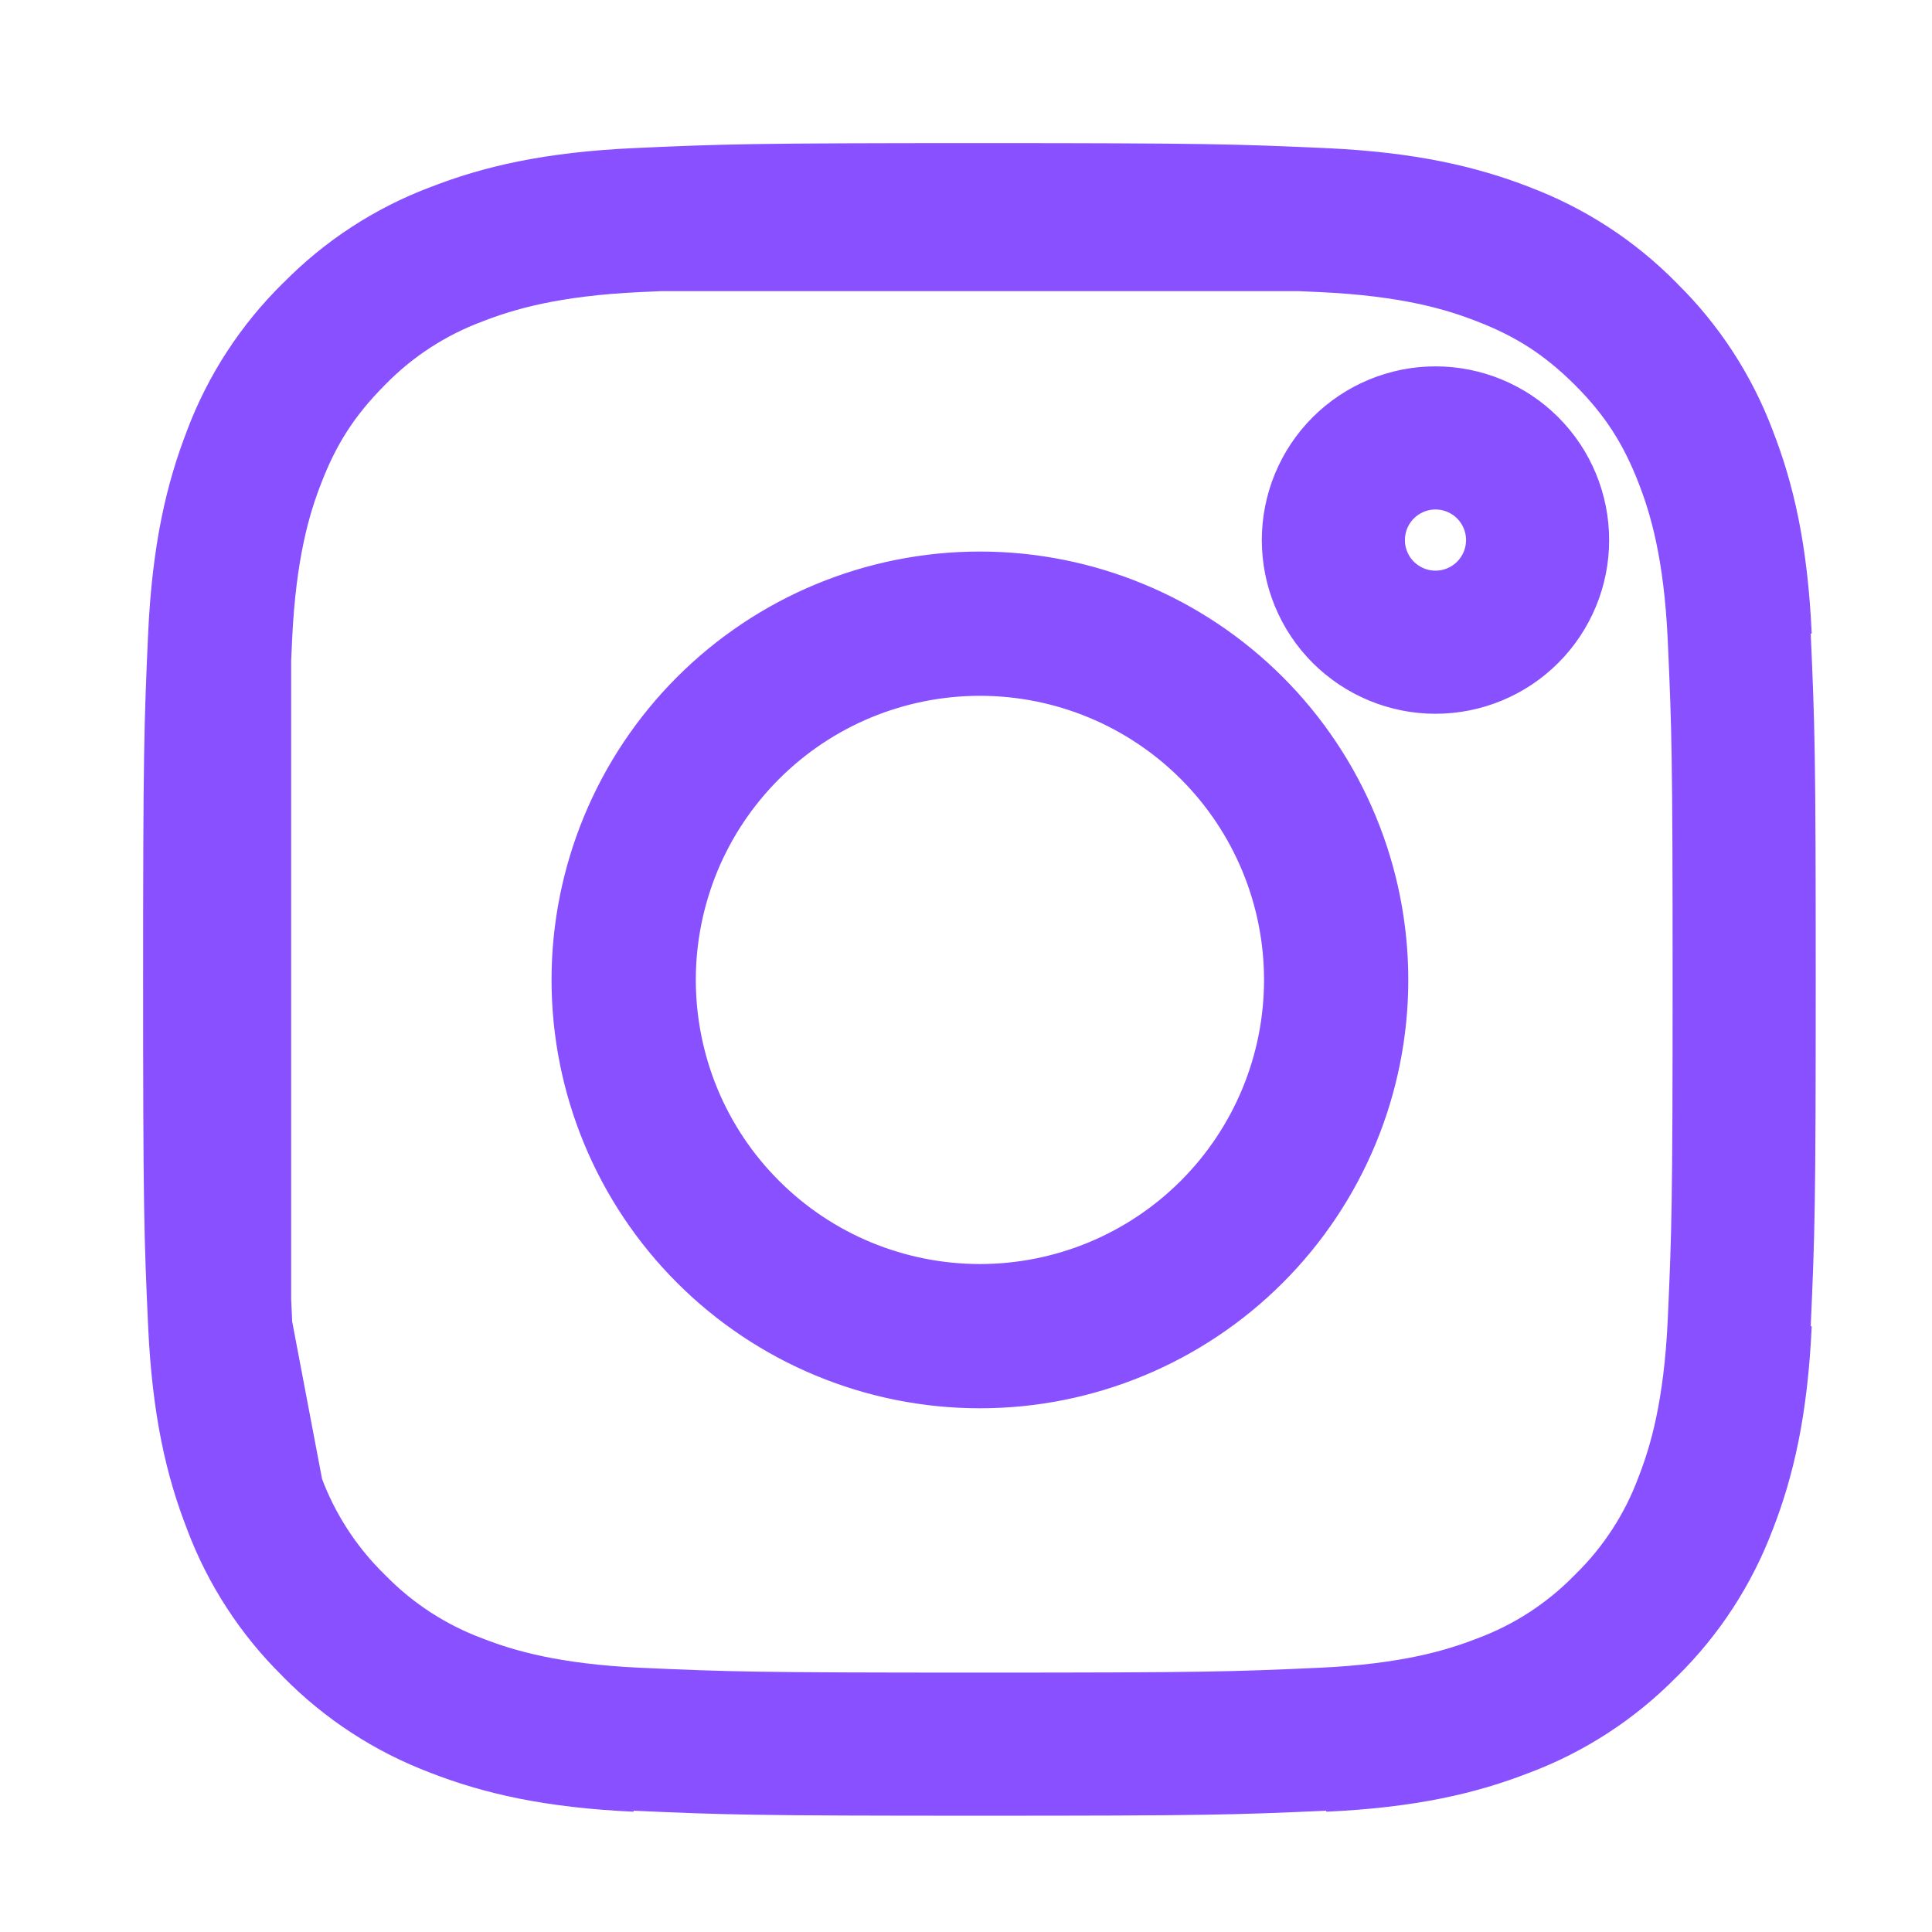 <svg xmlns="http://www.w3.org/2000/svg" width="27" height="27" viewBox="0 0 27 27" fill="none"><path d="M3.069 8.9C3.122 7.75 3.302 7.009 3.546 6.38L3.549 6.371C3.79 5.73 4.168 5.15 4.656 4.67L4.663 4.664L4.67 4.657C5.15 4.168 5.73 3.79 6.37 3.55L6.381 3.546C7.009 3.301 7.749 3.122 8.9 3.069M3.069 8.9C3.014 10.129 3 10.509 3 13.694C3 16.88 3.013 17.26 3.069 18.489M3.069 8.9L3.069 9.21M3.55 21.019C3.79 21.659 4.168 22.239 4.657 22.719L4.664 22.726L4.67 22.733C5.15 23.221 5.73 23.599 6.371 23.84L6.38 23.844C7.009 24.088 7.749 24.267 8.9 24.32M3.55 21.019L3.546 21.008C3.301 20.38 3.122 19.64 3.069 18.489M3.55 21.019L3.535 20.943M3.069 18.489L3.088 18.588M3.069 18.489L3.069 18.178M3.535 20.943L3.088 18.588M3.535 20.943C3.345 20.441 3.15 19.741 3.088 18.588M3.535 20.943C3.542 20.96 3.549 20.978 3.555 20.995C3.796 21.644 4.178 22.232 4.673 22.716C5.157 23.211 5.744 23.593 6.393 23.834C6.914 24.036 7.648 24.248 8.9 24.306C10.163 24.363 10.553 24.375 13.694 24.375C16.836 24.375 17.226 24.363 18.489 24.306C19.743 24.248 20.476 24.035 20.995 23.834C21.644 23.593 22.232 23.211 22.716 22.716C23.211 22.232 23.593 21.645 23.834 20.996C24.036 20.475 24.248 19.741 24.306 18.489C24.363 17.226 24.375 16.835 24.375 13.694C24.375 10.554 24.363 10.163 24.306 8.9C24.248 7.64 24.033 6.906 23.831 6.386C23.566 5.704 23.231 5.187 22.716 4.672C22.201 4.159 21.686 3.823 21.003 3.559C20.482 3.355 19.747 3.141 18.489 3.083C18.38 3.078 18.277 3.074 18.179 3.069M3.088 18.588C3.086 18.556 3.085 18.523 3.083 18.489C3.078 18.38 3.074 18.277 3.069 18.178M8.9 3.069C10.129 3.013 10.509 3 13.694 3C16.88 3 17.26 3.014 18.488 3.069M8.9 3.069L9.211 3.069M18.488 3.069L18.179 3.069M18.488 3.069C19.639 3.122 20.38 3.302 21.01 3.545L21.018 3.549C21.659 3.79 22.239 4.168 22.719 4.656L22.725 4.663L22.732 4.67C23.22 5.149 23.598 5.73 23.839 6.37L23.843 6.381C24.088 7.009 24.267 7.749 24.32 8.9M9.211 3.069L18.179 3.069M9.211 3.069C10.251 3.024 10.826 3.014 13.694 3.014C16.563 3.014 17.138 3.024 18.179 3.069M9.211 3.069C9.112 3.074 9.009 3.078 8.9 3.083C7.646 3.141 6.913 3.354 6.394 3.555C5.742 3.797 5.152 4.181 4.667 4.678C4.157 5.191 3.822 5.705 3.559 6.386C3.355 6.907 3.141 7.642 3.083 8.9C3.078 9.009 3.074 9.112 3.069 9.21M24.32 18.489C24.267 19.64 24.088 20.38 23.844 21.009L23.84 21.018C23.599 21.659 23.221 22.239 22.733 22.719L22.726 22.725L22.719 22.732C22.239 23.221 21.659 23.599 21.019 23.839L21.008 23.843C20.38 24.088 19.64 24.267 18.489 24.32M3.069 18.178C3.024 17.138 3.014 16.563 3.014 13.694C3.014 10.825 3.024 10.251 3.069 9.21M3.069 18.178L3.069 9.21M11.793 18.287C12.396 18.536 13.042 18.665 13.695 18.665C15.013 18.665 16.277 18.141 17.209 17.209C18.141 16.277 18.665 15.013 18.665 13.694C18.665 12.376 18.141 11.112 17.209 10.18C16.277 9.248 15.013 8.724 13.695 8.724C13.042 8.724 12.396 8.853 11.793 9.102C11.189 9.352 10.642 9.718 10.18 10.18C9.718 10.642 9.352 11.189 9.102 11.792C8.853 12.396 8.724 13.042 8.724 13.694C8.724 14.347 8.853 14.994 9.102 15.597C9.352 16.2 9.718 16.748 10.18 17.209C10.642 17.671 11.189 18.037 11.793 18.287ZM10.169 10.169C11.104 9.234 12.372 8.708 13.695 8.708C15.017 8.708 16.285 9.234 17.22 10.169C18.155 11.104 18.681 12.372 18.681 13.694C18.681 15.017 18.155 16.285 17.22 17.22C16.285 18.155 15.017 18.681 13.695 18.681C12.372 18.681 11.104 18.155 10.169 17.22C9.234 16.285 8.708 15.017 8.708 13.694C8.708 12.372 9.234 11.104 10.169 10.169ZM21.488 7.548C21.488 7.926 21.338 8.289 21.07 8.557C20.803 8.824 20.44 8.975 20.061 8.975C19.683 8.975 19.32 8.824 19.052 8.557C18.784 8.289 18.634 7.926 18.634 7.548C18.634 7.169 18.784 6.806 19.052 6.538C19.32 6.271 19.683 6.12 20.061 6.12C20.44 6.12 20.803 6.271 21.07 6.538C21.338 6.806 21.488 7.169 21.488 7.548Z" stroke="#8850FF" stroke-width="2" stroke-linejoin="round"></path></svg>